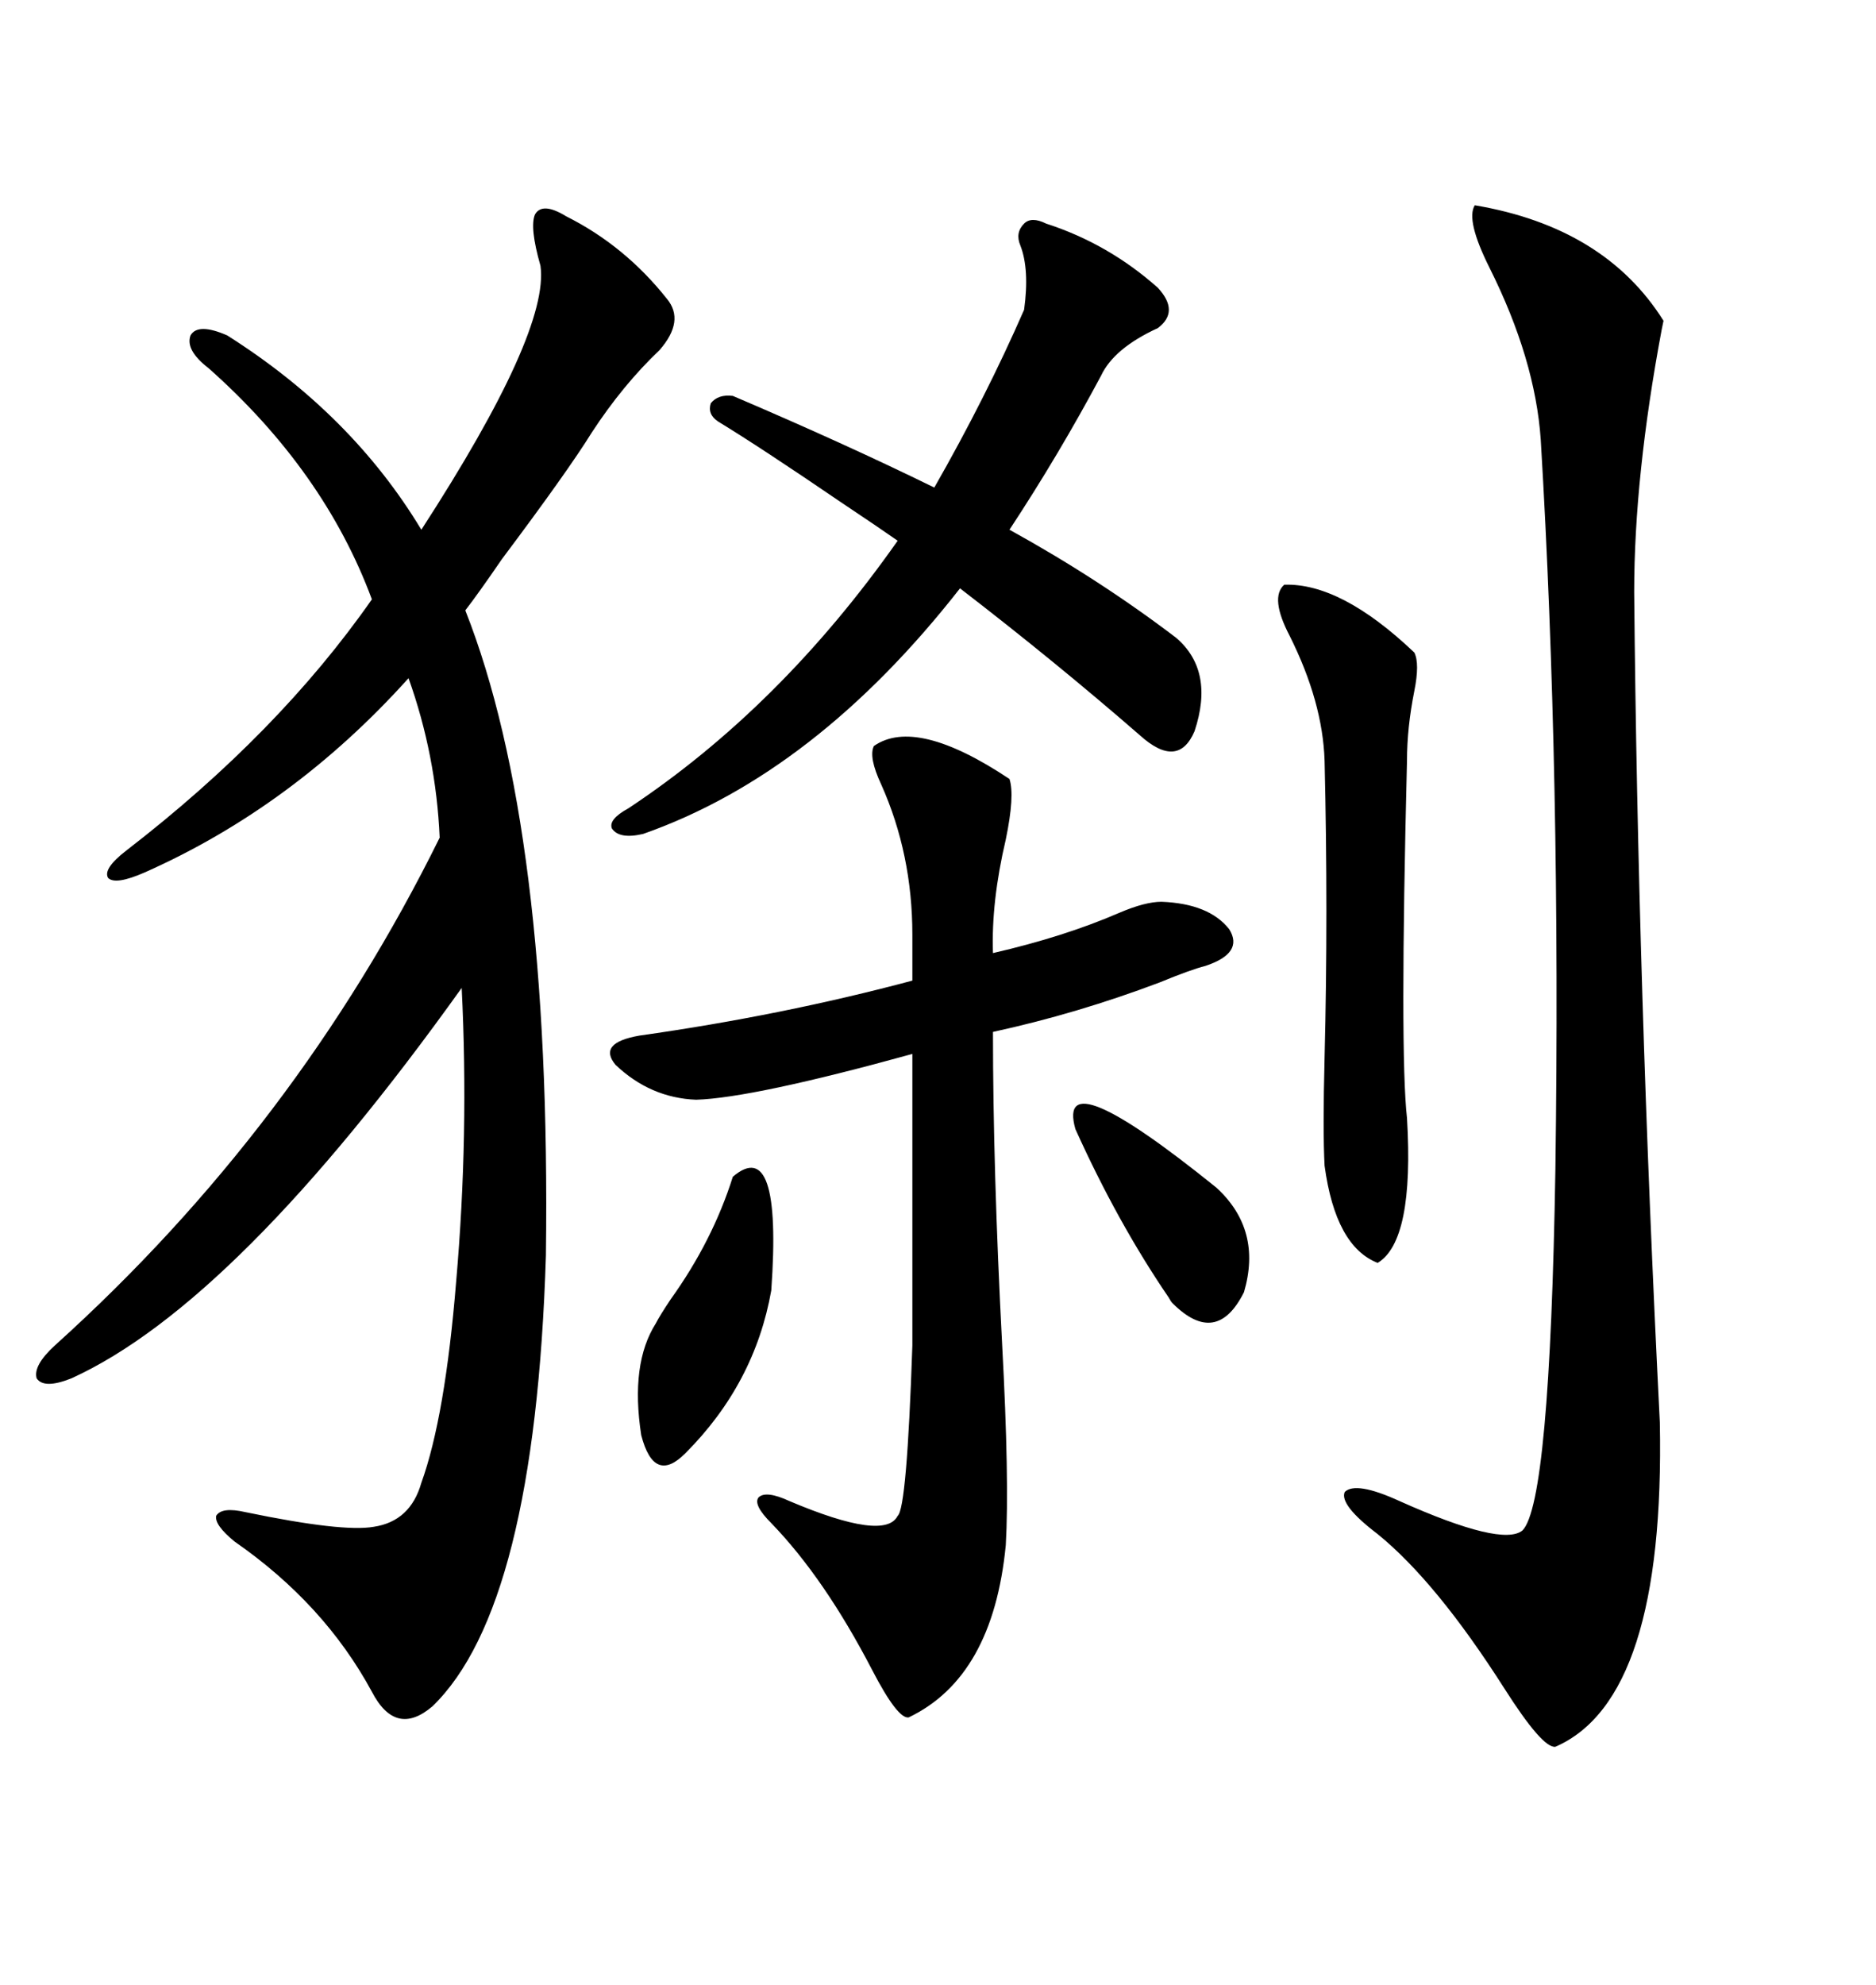 <svg xmlns="http://www.w3.org/2000/svg" xmlns:xlink="http://www.w3.org/1999/xlink" width="300" height="317.285"><path d="M90.53 34.57L90.53 34.57Q99.90 39.26 106.64 47.75L106.64 47.75Q109.57 51.27 105.47 55.96L105.47 55.96Q99.61 61.52 94.63 69.14L94.63 69.14Q90.82 75.29 80.27 89.36L80.27 89.36Q76.46 94.92 74.41 97.56L74.41 97.56Q88.18 132.42 87.30 200.68L87.30 200.68Q85.55 256.93 69.14 272.75L69.14 272.75Q63.28 277.73 59.47 270.41L59.47 270.41Q51.86 256.35 37.50 246.39L37.50 246.39Q34.28 243.75 34.57 242.29L34.57 242.29Q35.45 240.82 39.26 241.70L39.26 241.70Q54.79 244.92 59.77 244.04L59.77 244.04Q65.63 243.16 67.38 237.01L67.38 237.01Q71.19 226.46 72.95 204.79L72.95 204.79Q75 181.35 73.83 157.91L73.83 157.91Q37.79 208.30 11.43 220.31L11.43 220.31Q7.03 222.07 5.86 220.31L5.86 220.31Q5.27 218.26 8.79 215.04L8.79 215.04Q47.46 180.18 70.31 133.89L70.31 133.89Q69.73 120.70 65.33 108.40L65.33 108.40Q46.88 128.91 23.14 139.45L23.14 139.45Q18.46 141.50 17.29 140.33L17.29 140.33Q16.41 138.87 20.21 135.94L20.21 135.94Q44.53 117.19 59.47 95.80L59.47 95.80Q51.86 75.29 33.40 58.89L33.40 58.89Q29.59 55.96 30.47 53.61L30.47 53.61Q31.64 51.56 36.33 53.61L36.33 53.61Q56.25 66.21 67.38 84.67L67.38 84.67Q87.89 53.03 86.43 42.48L86.43 42.48Q84.67 36.33 85.55 34.28L85.55 34.28Q86.72 32.23 90.53 34.57ZM235.84 32.81L235.84 32.81Q256.64 36.33 266.02 51.27L266.02 51.27Q266.02 51.27 265.72 52.73L265.72 52.73Q261.33 76.17 261.33 94.63L261.33 94.63Q261.91 157.62 265.43 227.34L265.43 227.34Q266.31 271.58 248.73 279.20L248.73 279.20Q246.68 279.49 240.53 269.82L240.53 269.82Q229.69 252.83 220.31 245.21L220.31 245.21Q214.16 240.53 215.04 238.48L215.04 238.48Q216.80 236.72 223.83 239.94L223.83 239.94Q240.23 247.27 243.46 244.63L243.46 244.63Q247.85 240.23 248.73 186.91L248.73 186.91Q249.61 123.93 246.39 70.31L246.39 70.31Q245.51 57.42 238.18 42.77L238.18 42.77Q234.38 35.16 235.84 32.81ZM139.75 119.24L139.75 119.24Q146.48 114.55 161.43 124.51L161.43 124.51Q162.30 127.15 160.84 134.18L160.84 134.18Q158.50 144.14 158.79 152.34L158.79 152.34Q170.21 149.71 179.00 145.90L179.00 145.90Q183.11 144.14 185.74 144.14L185.74 144.14Q193.36 144.43 196.58 148.54L196.58 148.54Q198.93 152.34 192.77 154.39L192.77 154.39Q190.43 154.98 185.45 157.03L185.45 157.03Q172.27 162.01 158.79 164.94L158.79 164.94Q158.79 186.91 160.25 214.75L160.25 214.75Q161.43 236.72 160.84 246.97L160.84 246.97Q158.79 268.07 145.31 274.51L145.31 274.51Q143.55 274.80 139.45 266.89L139.45 266.89Q131.84 252.25 123.34 243.46L123.34 243.46Q120.41 240.53 121.29 239.36L121.29 239.36Q122.46 238.18 126.27 239.94L126.27 239.94Q141.50 246.39 143.55 242.29L143.55 242.29Q145.02 241.11 145.90 215.04L145.90 215.04L145.90 168.46Q120.41 175.49 111.33 175.78L111.33 175.78Q104.00 175.49 98.44 170.21L98.44 170.21Q95.51 166.70 102.25 165.53L102.25 165.53Q125.10 162.30 145.90 156.74L145.90 156.74L145.90 149.41Q145.90 136.52 140.92 125.39L140.92 125.39Q138.87 121.00 139.75 119.24ZM114.84 67.38L114.84 67.38Q113.09 66.21 113.67 64.45L113.67 64.45Q114.84 62.99 117.19 63.28L117.19 63.28Q135.06 70.90 149.41 77.93L149.41 77.93Q157.62 63.57 163.77 49.51L163.77 49.51Q164.65 43.07 163.18 39.26L163.18 39.26Q162.30 37.21 163.77 35.74L163.77 35.74Q164.94 34.57 167.29 35.74L167.29 35.74Q177.25 38.96 185.16 46.00L185.16 46.00Q188.67 49.80 185.16 52.44L185.16 52.44Q178.13 55.66 176.07 60.06L176.07 60.06Q169.34 72.66 161.43 84.67L161.43 84.67Q175.78 92.58 188.09 101.95L188.09 101.95Q194.24 107.23 191.02 116.89L191.02 116.89Q188.38 123.05 182.23 117.48L182.23 117.48Q168.75 105.76 153.52 94.04L153.52 94.04Q130.37 123.63 102.83 133.30L102.83 133.30Q99.02 134.18 97.85 132.42L97.85 132.42Q97.27 130.96 100.49 129.20L100.49 129.20Q124.80 113.09 143.55 86.43L143.55 86.43Q140.63 84.38 134.47 80.27L134.47 80.27Q121.58 71.48 114.84 67.38ZM205.37 93.46L205.37 93.46Q214.45 93.16 226.17 104.30L226.17 104.30Q227.05 106.05 226.17 110.45L226.17 110.45Q225 116.31 225 121.58L225 121.58Q223.83 168.46 225 178.71L225 178.71Q226.17 198.34 220.31 201.86L220.31 201.86Q213.57 199.22 211.82 186.33L211.82 186.33Q211.52 180.76 211.82 169.04L211.82 169.04Q212.40 145.90 211.82 121.58L211.82 121.58Q211.52 112.21 206.25 101.66L206.25 101.66Q203.03 95.51 205.37 93.46ZM117.19 188.09L117.19 188.09Q125.10 181.35 123.34 206.25L123.34 206.25Q120.70 221.19 109.57 232.32L109.57 232.32Q104.59 237.30 102.54 229.39L102.54 229.39Q100.78 217.97 104.88 211.52L104.88 211.52Q105.47 210.35 107.23 207.71L107.23 207.71Q113.96 198.34 117.19 188.09ZM171.97 180.47L171.97 180.47Q168.75 169.04 194.53 189.84L194.53 189.84Q201.86 196.58 198.93 206.54L198.93 206.54Q194.53 215.33 187.50 208.30L187.50 208.30Q187.21 208.01 186.91 207.42L186.91 207.42Q178.71 195.41 171.97 180.47Z"/></svg>